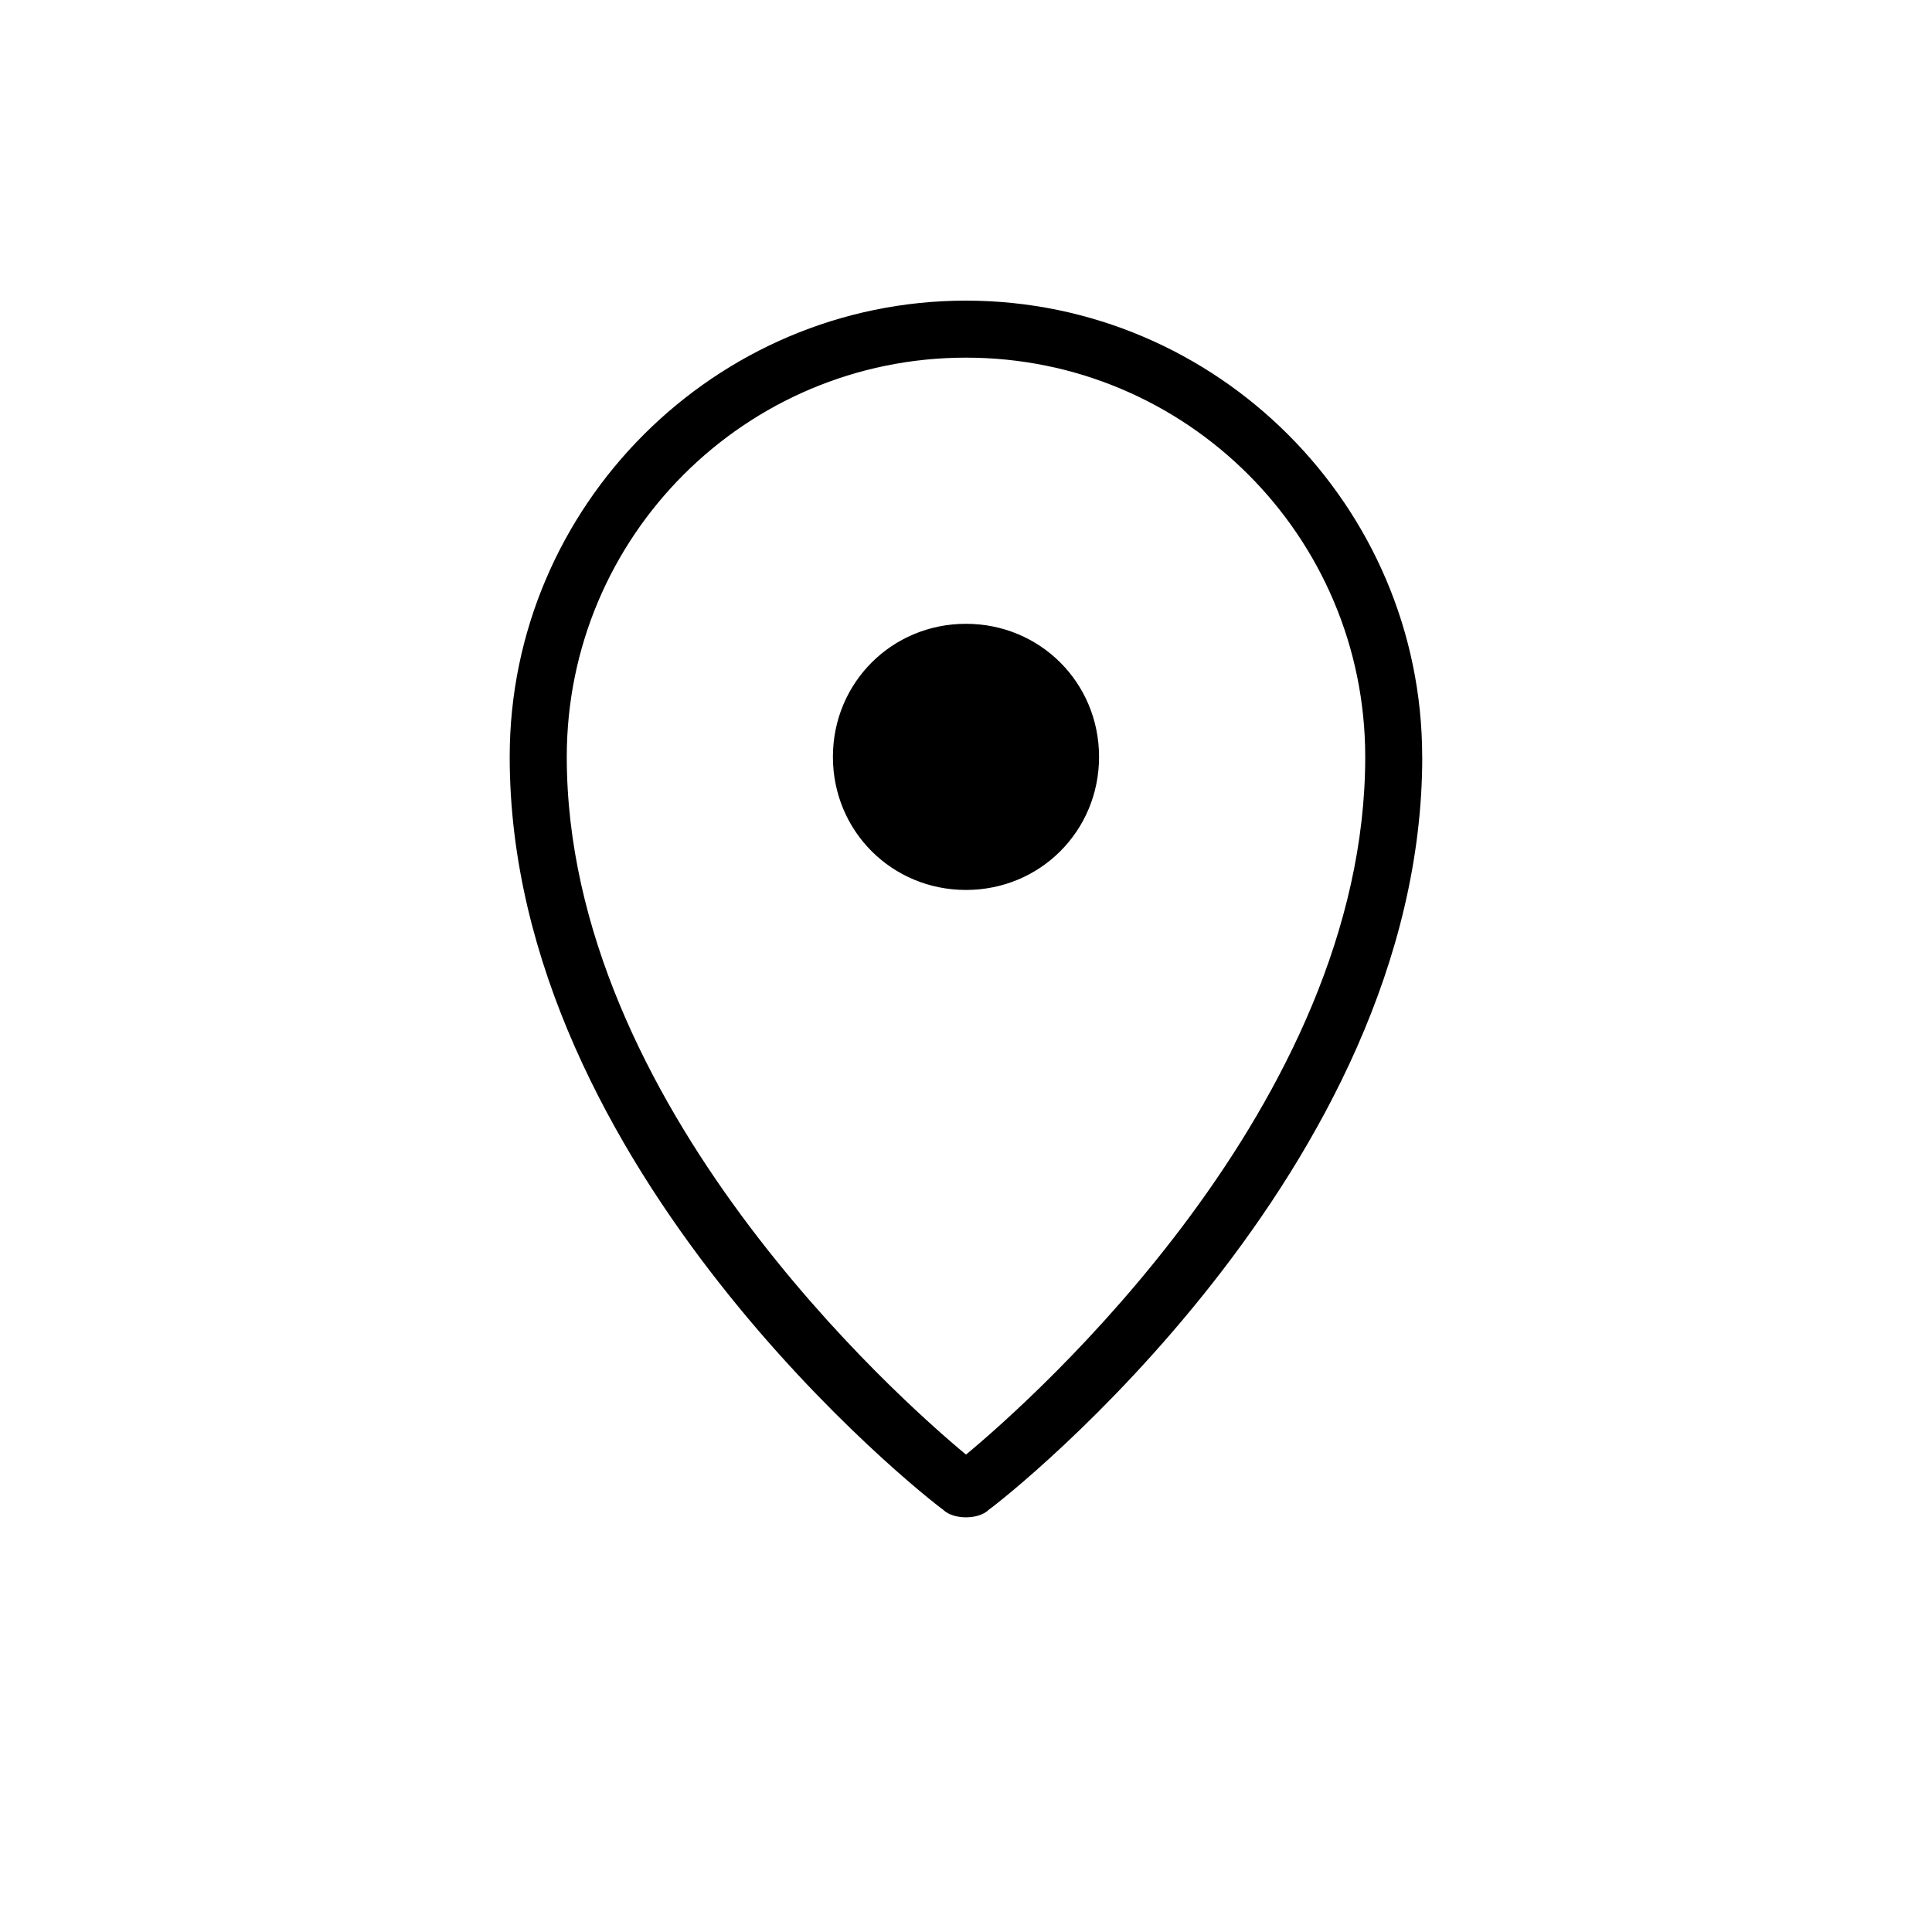 <?xml version="1.0" encoding="UTF-8"?>
<!-- Uploaded to: SVG Repo, www.svgrepo.com, Generator: SVG Repo Mixer Tools -->
<svg fill="#000000" width="800px" height="800px" version="1.1" viewBox="144 144 512 512" xmlns="http://www.w3.org/2000/svg">
 <path d="m364.73 344.58c0-19.648 15.617-35.266 35.266-35.266 19.648 0 35.266 15.617 35.266 35.266s-15.617 35.266-35.266 35.266c-19.645 0.004-35.266-15.617-35.266-35.266zm156.18 0c0 109.33-109.83 195.98-114.87 199.51-1.516 1.512-4.031 2.016-6.047 2.016s-4.535-0.504-6.047-2.016c-5.039-3.523-114.87-90.18-114.87-199.51 0-66.504 54.41-120.91 120.91-120.91 66.5 0 120.91 54.414 120.91 120.91zm-226.71 0c0 92.195 88.168 170.29 105.8 184.9 17.633-14.609 105.8-92.699 105.8-184.9 0-58.441-47.359-105.8-105.8-105.8-58.445 0.004-105.8 47.359-105.8 105.8z"/>
</svg>